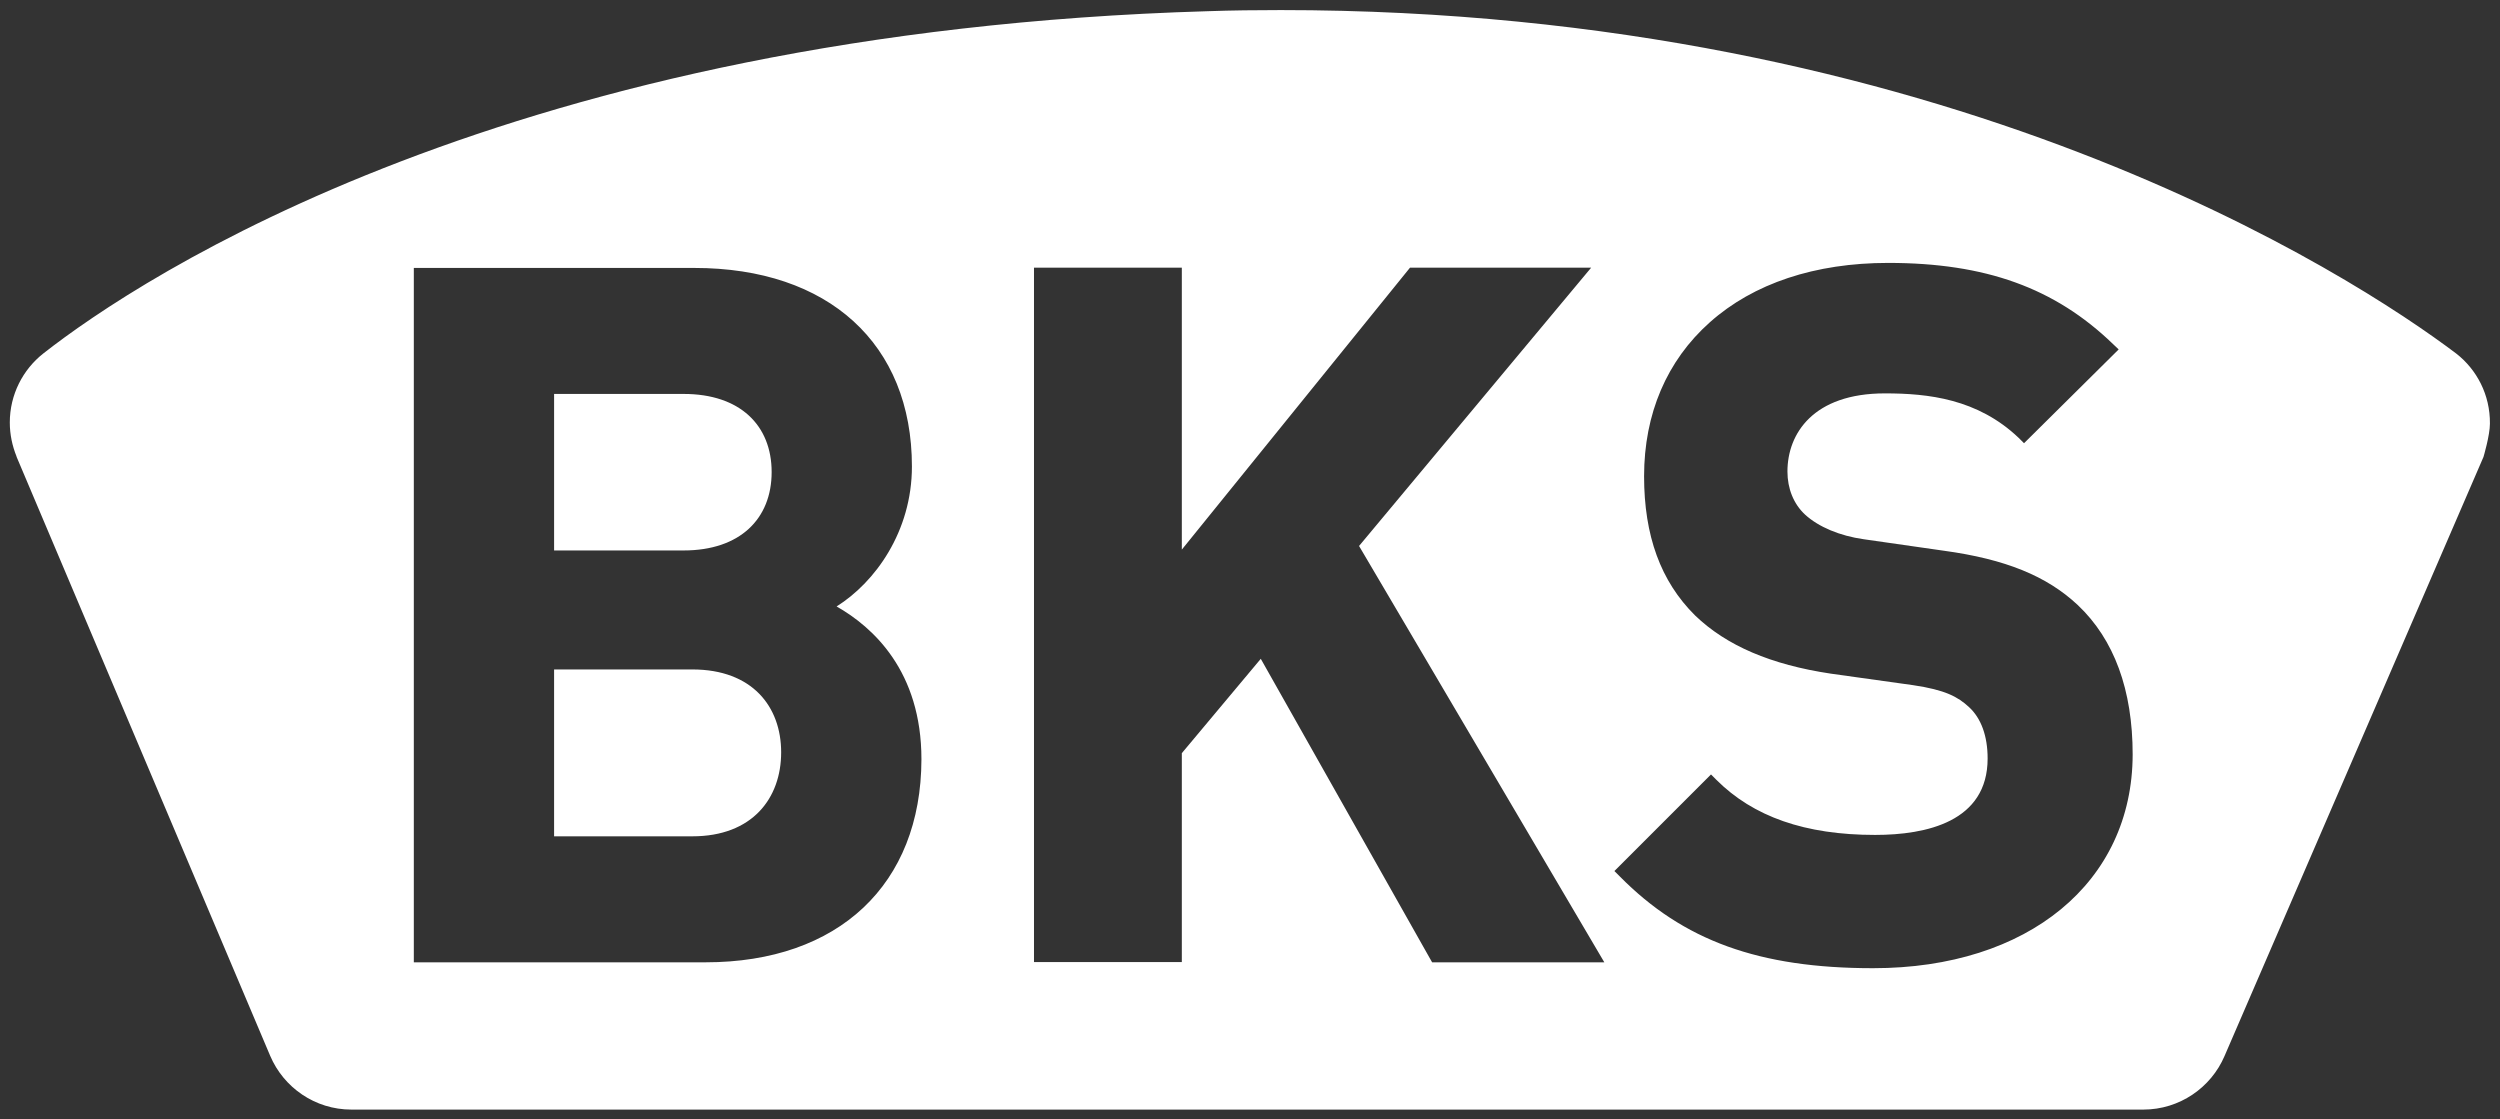 <?xml version="1.0" encoding="utf-8"?>
<!-- Generator: Adobe Illustrator 23.1.0, SVG Export Plug-In . SVG Version: 6.00 Build 0)  -->
<svg version="1.1"
	 id="svg3725" xmlns:cc="http://creativecommons.org/ns#" xmlns:dc="http://purl.org/dc/elements/1.1/" xmlns:rdf="http://www.w3.org/1999/02/22-rdf-syntax-ns#" xmlns:svg="http://www.w3.org/2000/svg"
	 xmlns="http://www.w3.org/2000/svg" xmlns:xlink="http://www.w3.org/1999/xlink" x="0px" y="0px" viewBox="0 0 892.9 399.7"
	 style="enable-background:new 0 0 892.9 399.7;" xml:space="preserve">
<rect x="0" y="0" width="892.9" height="399.7" fill="#333333" stroke="none"/>
<style type="text/css">
	.st0{fill:#FFFFFF;}
</style>
<g>
	<path class="st0" d="M275.6,168.6c0-16.7-11.3-27.9-31.4-27.9h-46.3v55.9h46.3C264.3,196.6,275.6,185.3,275.6,168.6z"/>
	<path class="st0" d="M247.3,239.1h-49.4v59.6h49.4c21.4,0,31.7-13.6,31.7-30C279,252.4,268.7,239.1,247.3,239.1z"/>
	<path class="st0" d="M877.3,126.3L877.3,126.3C840.1,98.2,694.7,3.6,457.4,3.6c-8.6,0-17.3,0.1-26,0.4
		C182.8,11.3,50.3,98.9,15.4,126.3h0C8.2,132,3.5,140.9,3.5,150.9c0,4.3,0.9,8.4,2.4,12.1v0.1l90.6,214l0,0
		c4.8,11.3,16,19.2,29,19.2h640c13,0,24.2-7.9,29-19.1v0l92.5-214c0,0,2.3-7.7,2.3-11.9C889.4,141,884.6,132,877.3,126.3z
		 M252,343.7H147.8v-248H248c47.9,0,77.7,27.1,77.7,70.9c0,23.3-13.2,41.4-26.9,50l0,0c13,7.4,30.3,23.1,30.3,54.6
		C329,315.9,299.5,343.7,252,343.7z M511.5,343.7l-0.8-1.4l-60.4-107l-28.2,33.7v74.6h-52.8v-248h52.8v100.7l81.5-100.7h64.7
		l-82.9,99.4L573,343.7H511.5z M669,345.8c-40.7,0-67.8-9.8-90.5-32.8l-1.9-1.9l34.5-34.5l1.9,1.9c13.2,13.2,31.7,19.7,56.7,19.7
		c18.3,0,40.2-4.7,40.2-27.3c0-8-2.3-14.4-6.7-18.4c-3.9-3.6-8.4-6.1-20-7.8l-29.3-4.1c-21.4-3.2-37.3-10-48.5-20.8
		c-12.3-12.2-18.2-28.5-18.2-49.7c0-22.3,8.1-41.3,23.5-55c15.6-13.9,37.6-21.2,63.7-21.2c34.7,0,59.5,8.9,80.3,29l2,1.9l-33.8,33.5
		l-1.9-1.9c-14.7-14-32.4-15.9-47.8-15.9c-25.6,0-34.8,14.4-34.8,27.9c0,6.1,2.2,11.6,6.3,15.4c4.8,4.4,12.4,7.6,21,8.8l28.6,4.1
		c21.9,3,36.7,9,47.8,19.4c13,12.3,19.6,30.3,19.6,53.4C761.6,315.1,724.4,345.8,669,345.8z"/>
</g>
</svg>
